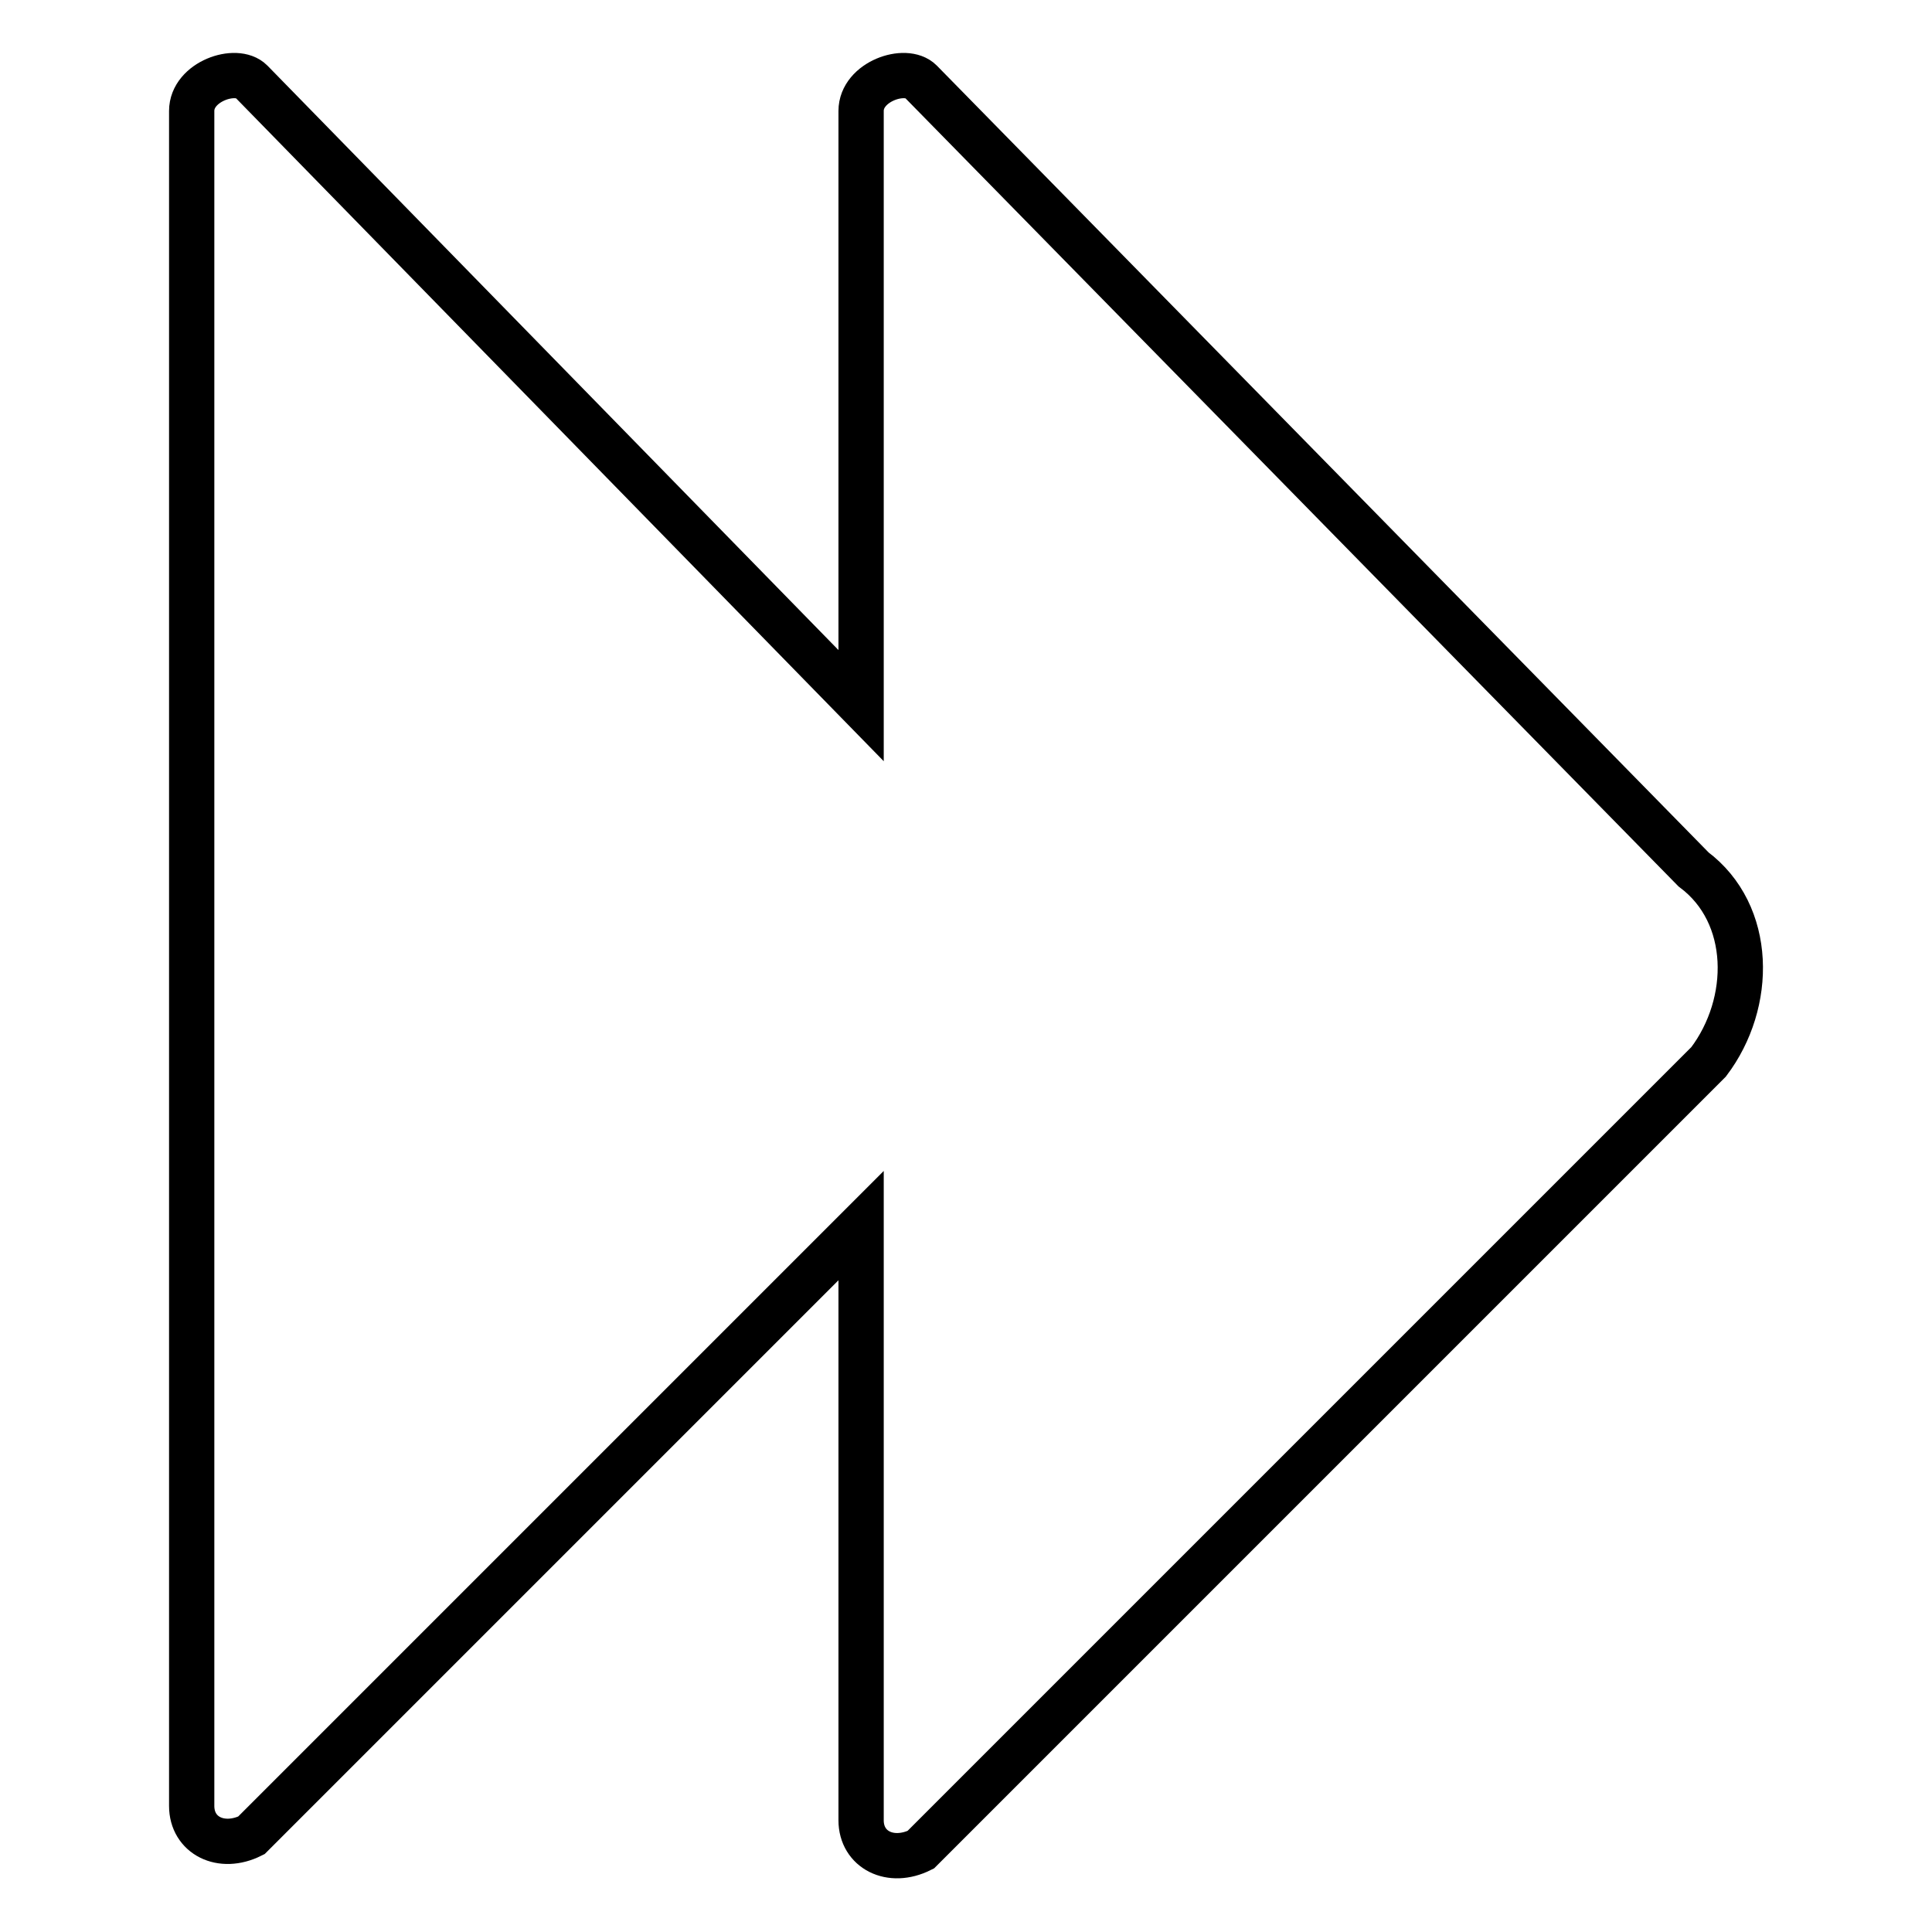 <?xml version="1.0" encoding="utf-8"?>
<!-- Svg Vector Icons : http://www.onlinewebfonts.com/icon -->
<!DOCTYPE svg PUBLIC "-//W3C//DTD SVG 1.1//EN" "http://www.w3.org/Graphics/SVG/1.1/DTD/svg11.dtd">
<svg version="1.1" xmlns="http://www.w3.org/2000/svg" xmlns:xlink="http://www.w3.org/1999/xlink" x="0px" y="0px" viewBox="0 0 256 256" enable-background="new 0 0 256 256" xml:space="preserve">
<g> <path stroke-width="6" fill-opacity="0" stroke="#000000"  d="M224.4,115.2L122,10.8c-2-2-7.9,0-7.9,3.9v78.8L33.3,10.8c-2-2-7.9,0-7.9,3.9v224.6c0,3.9,3.9,5.9,7.9,3.9 l80.8-80.8v78.8c0,3.9,3.9,5.9,7.9,3.9l104.4-104.4C232.3,132.9,232.3,121.1,224.4,115.2z"/></g>
</svg>